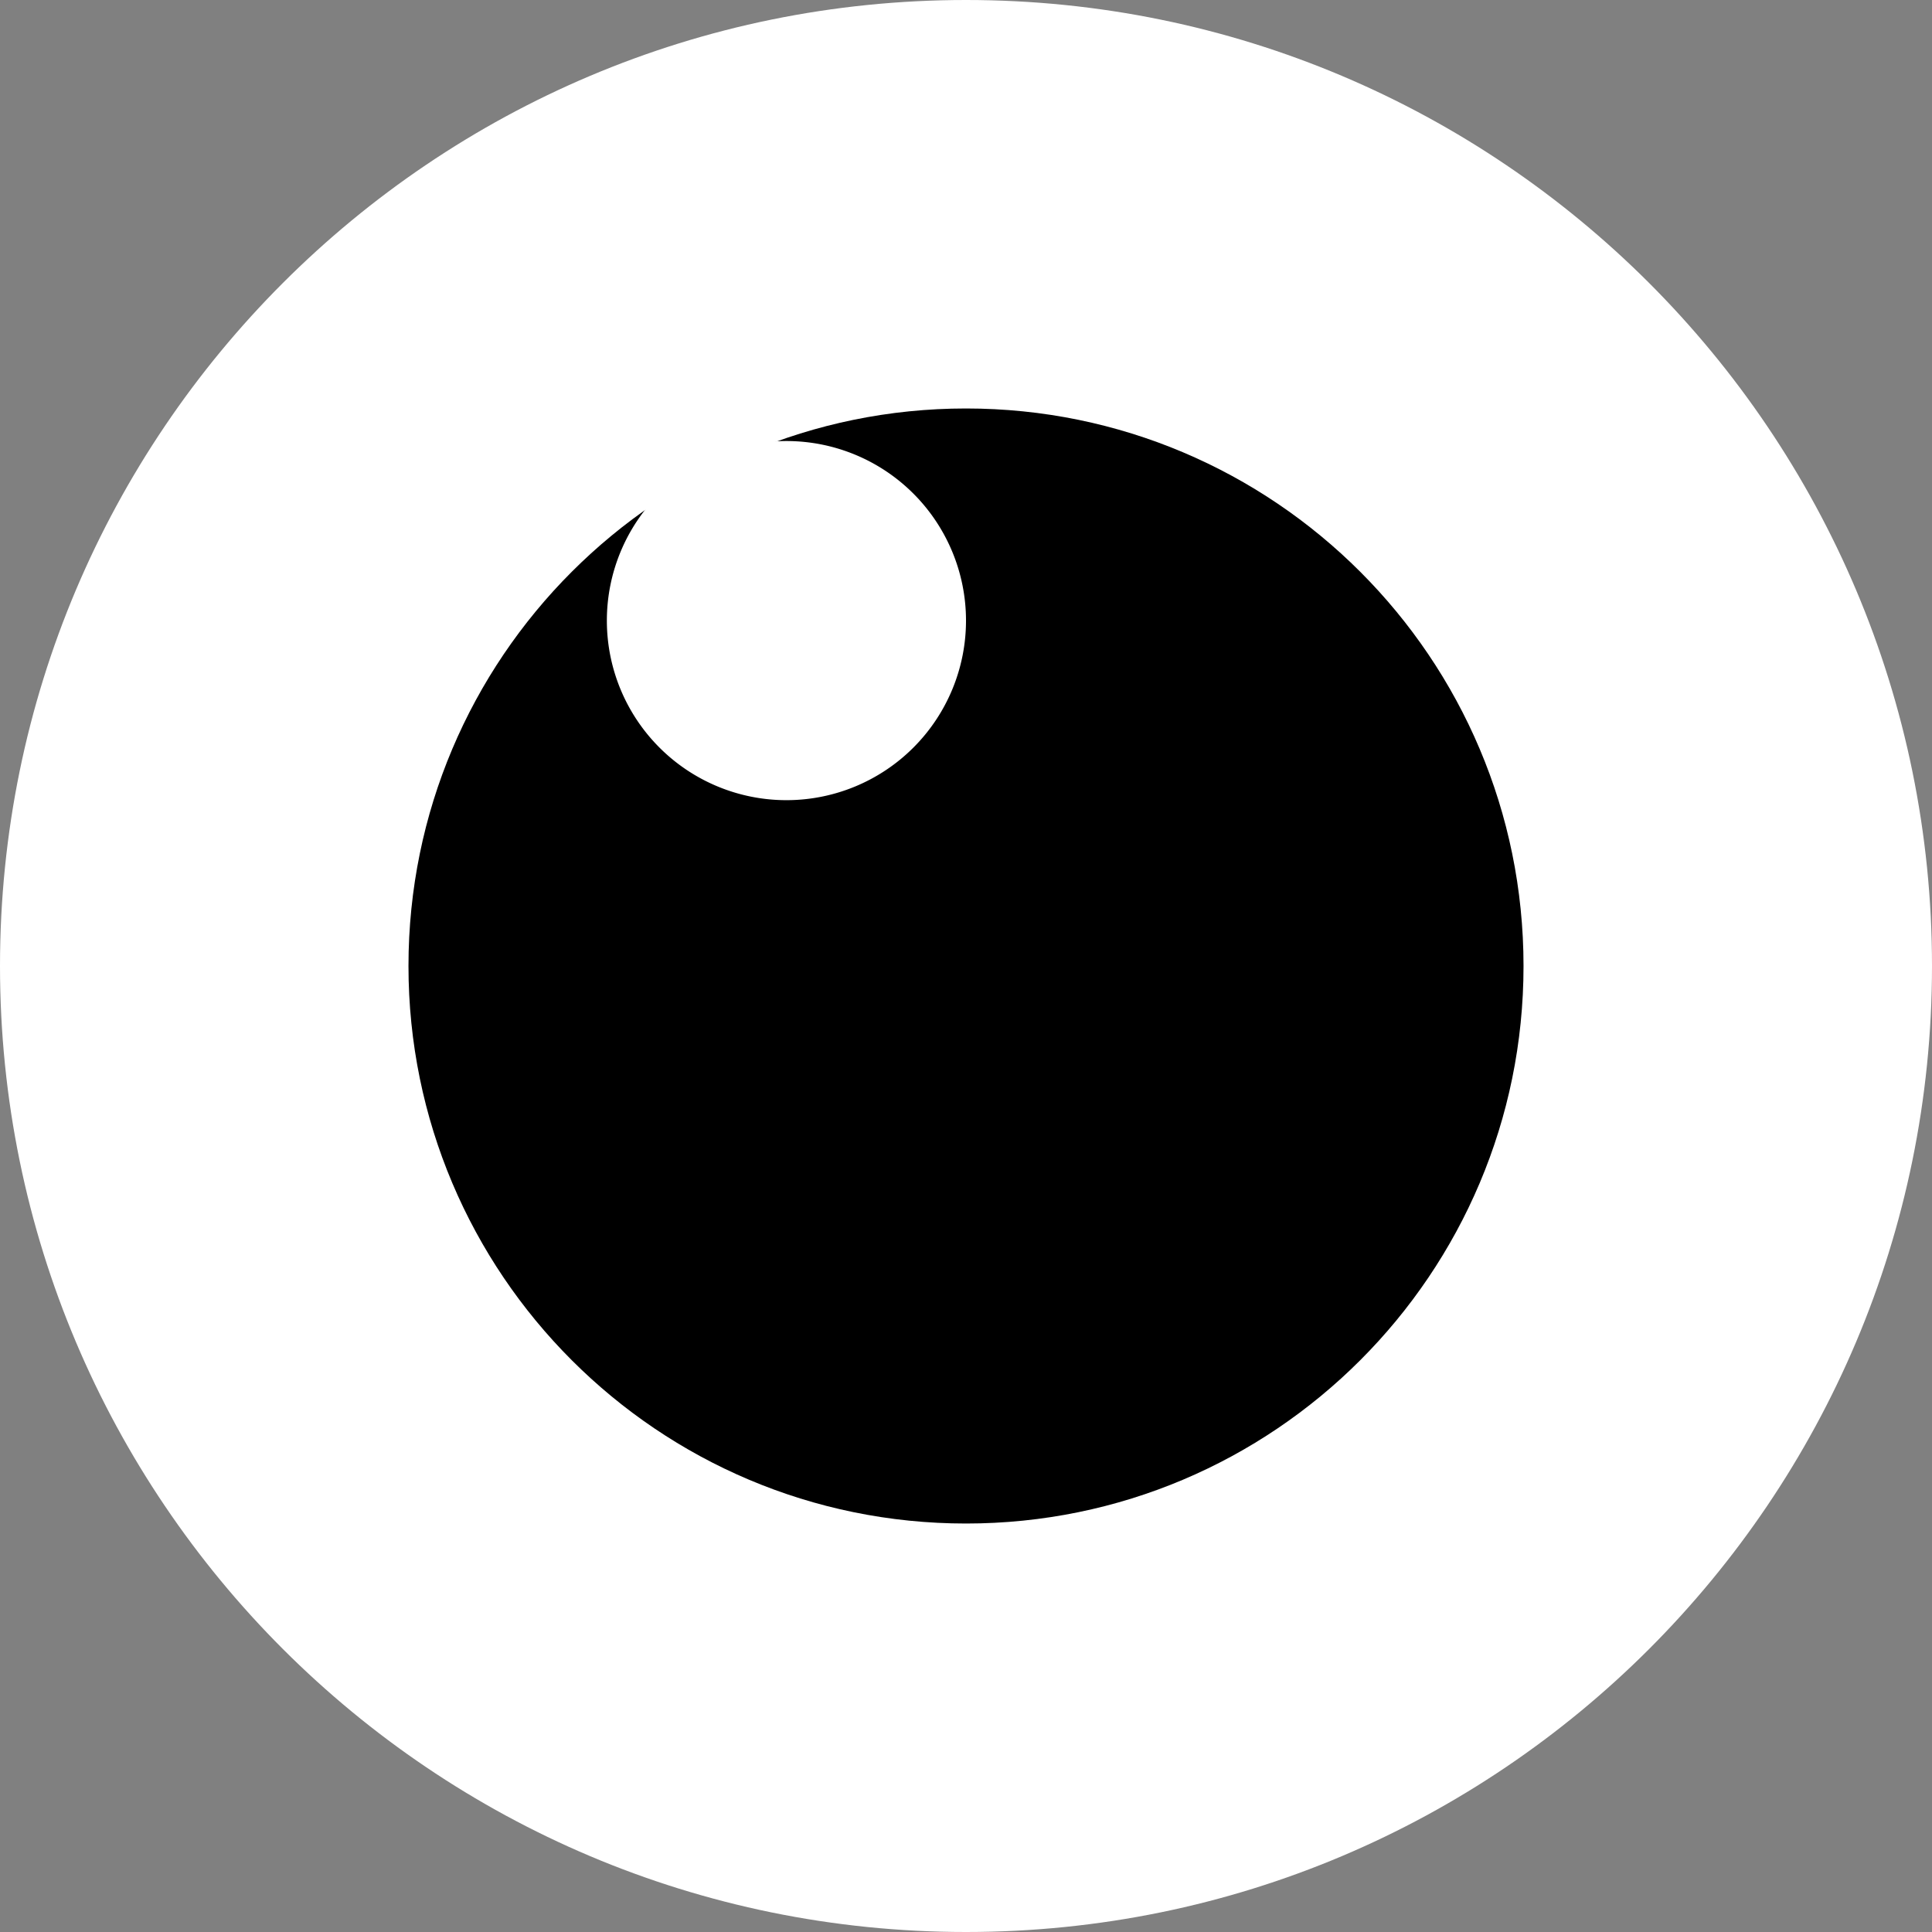 <?xml version="1.0" encoding="UTF-8"?>
<svg data-bbox="0 0 37.98 37.98" height="37.98" width="37.98" viewBox="0 0 37.98 37.98" xmlns="http://www.w3.org/2000/svg" data-type="color">
    <rect x="0" y="0" width="37.98" height="37.98" fill="#808080" stroke="none"/>
    <g>
        <path fill="#ffffff" d="M37.98 18.99c0 10.488-8.502 18.99-18.99 18.99C8.502 37.98 0 29.478 0 18.99 0 8.502 8.502 0 18.99 0c10.488 0 18.99 8.502 18.99 18.99z" data-color="1"/>
        <path d="M29.95 18.99c0 6.053-4.907 10.96-10.96 10.96-6.053 0-10.96-4.907-10.96-10.96 0-6.053 4.907-10.96 10.96-10.96 6.053 0 10.96 4.907 10.96 10.96z" fill="#000000" data-color="2"/>
        <path fill="#ffffff" d="M18.99 12.2a3.53 3.53 0 1 1-7.06 0 3.53 3.53 0 0 1 7.06 0z" data-color="1"/>
    </g>
</svg>
